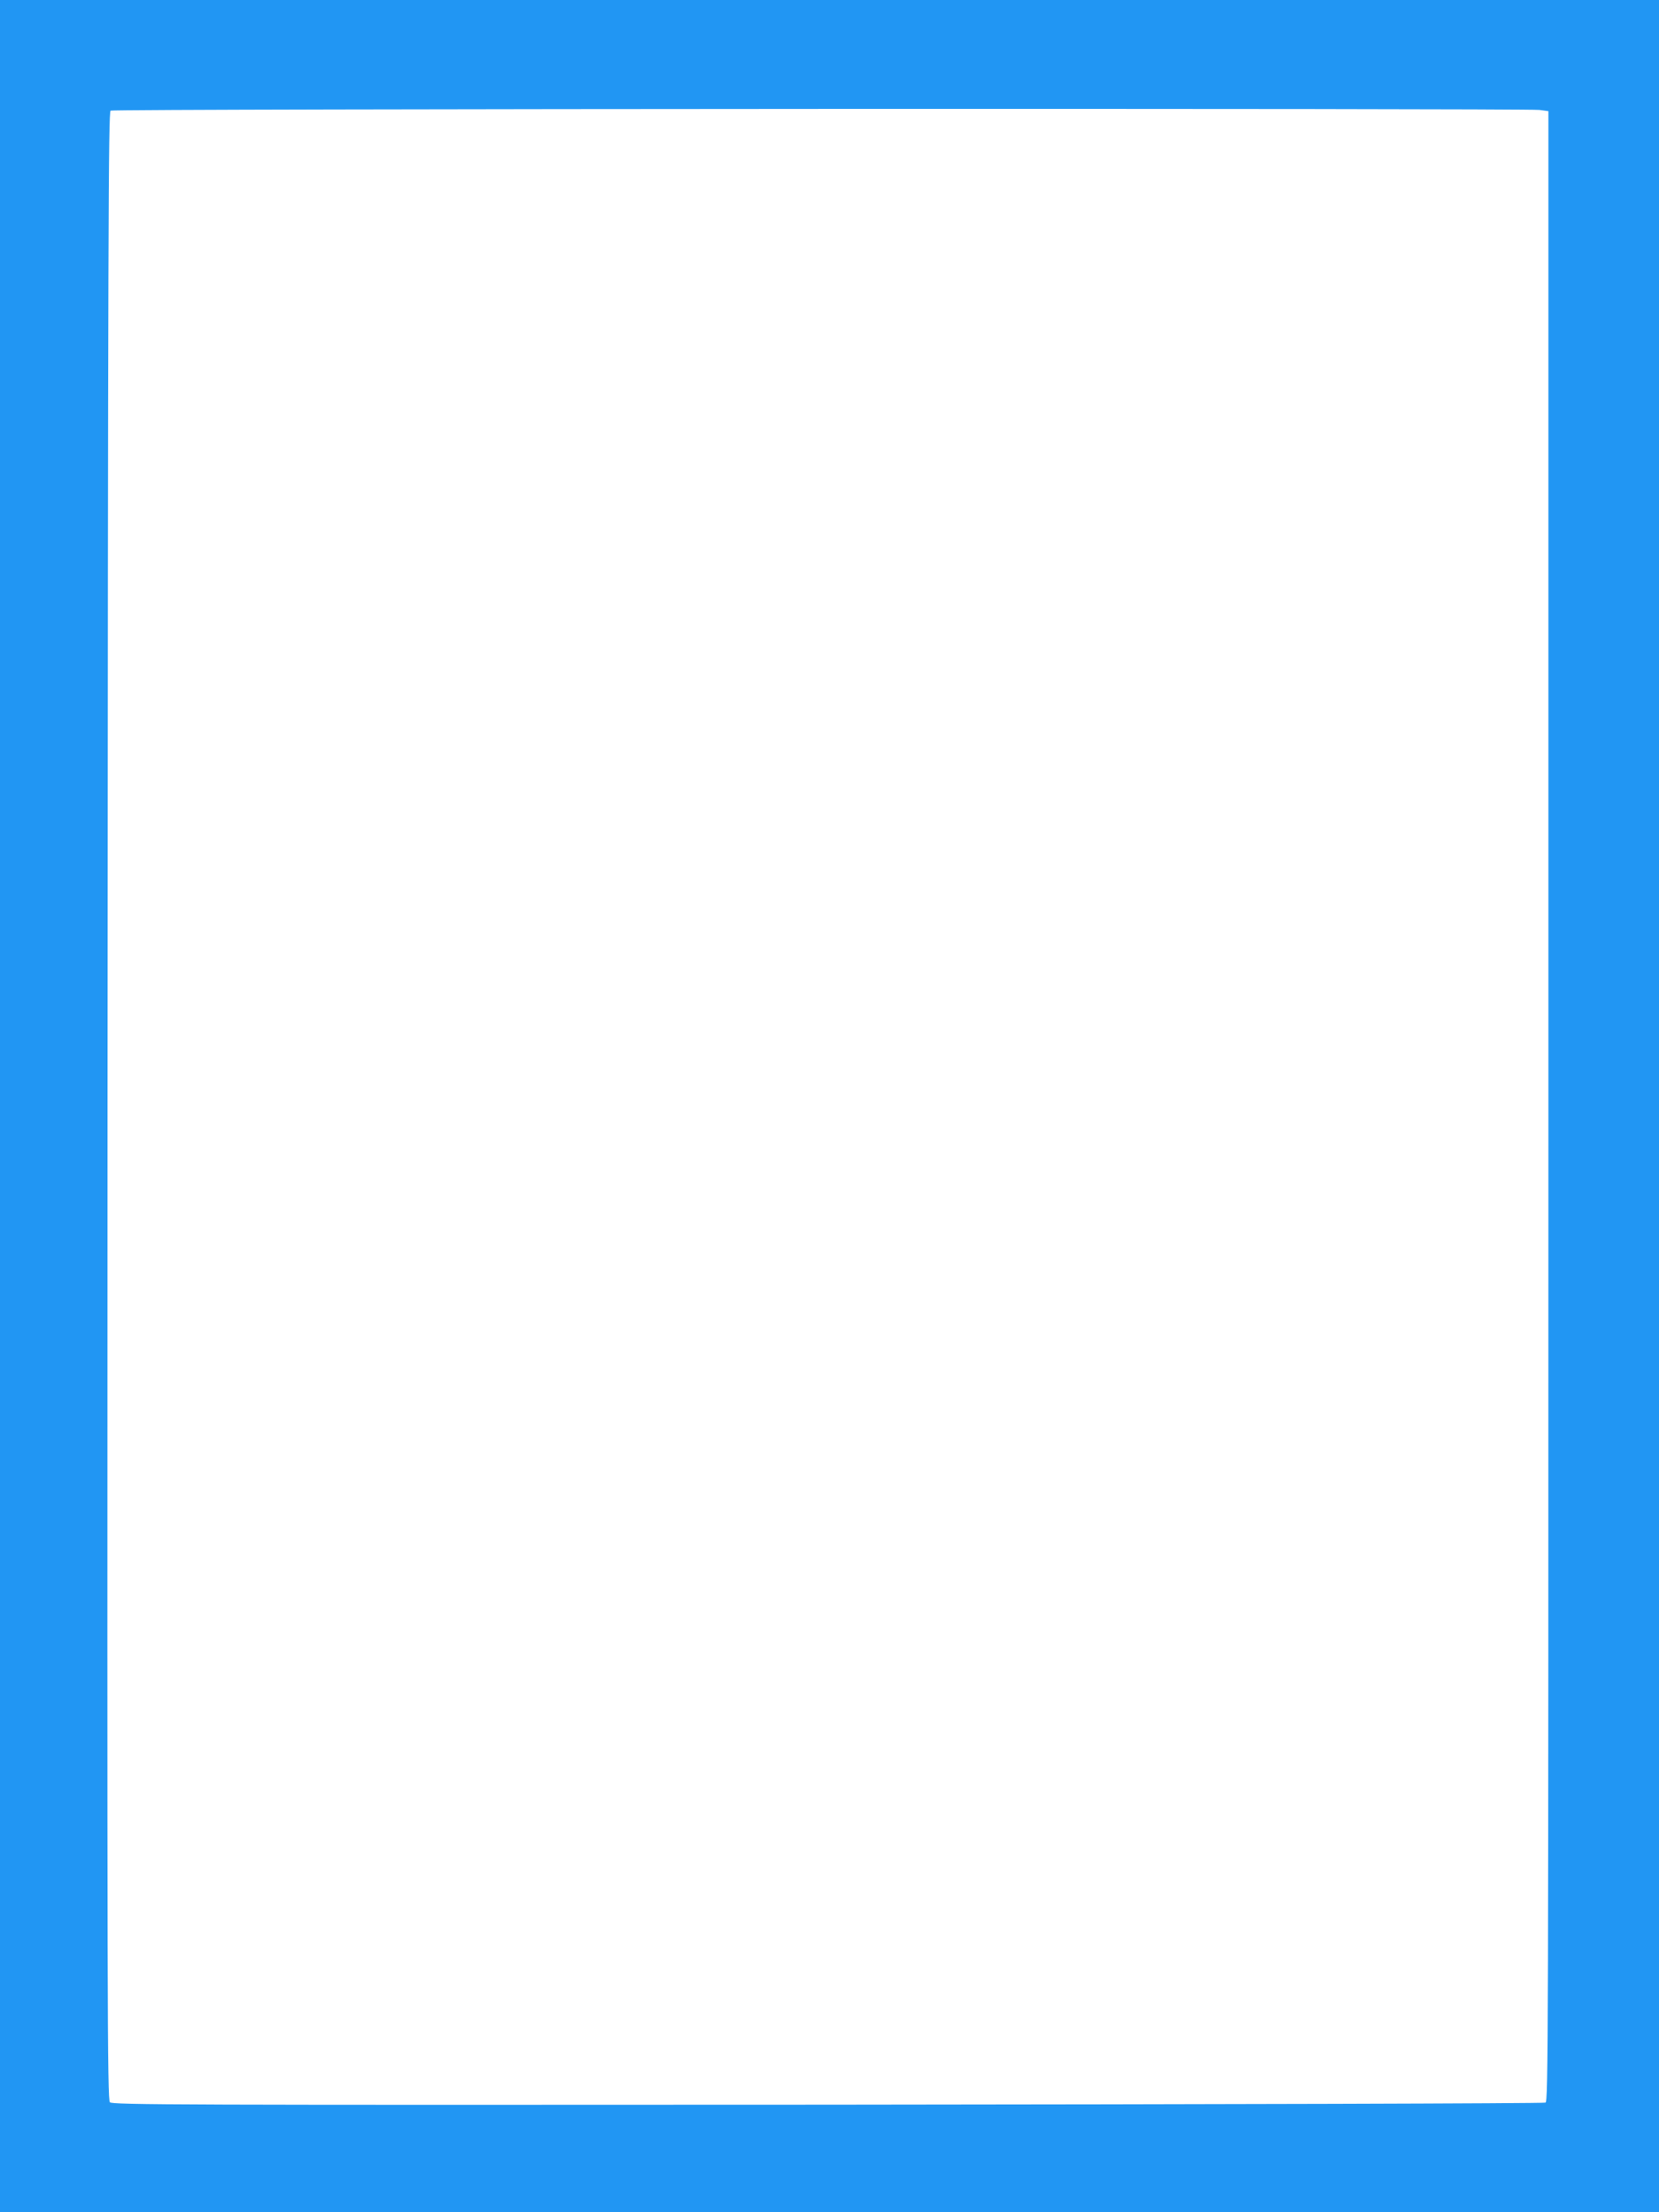 <?xml version="1.0" standalone="no"?>
<!DOCTYPE svg PUBLIC "-//W3C//DTD SVG 20010904//EN"
 "http://www.w3.org/TR/2001/REC-SVG-20010904/DTD/svg10.dtd">
<svg version="1.0" xmlns="http://www.w3.org/2000/svg"
 width="960pt" height="1280pt" viewBox="0 0 960 1280"
 preserveAspectRatio="xMidYMid meet">
<g transform="translate(0,1280) scale(0.1,-0.1)"
fill="#2196f3" stroke="none">
<path d="M0 6400 l0 -6400 4800 0 4800 0 0 6400 0 6400 -4800 0 -4800 0 0
-6400z m8908 5764 l52 -7 0 -5757 c0 -5474 -1 -5758 -17 -5766 -10 -5 -1880
-10 -4155 -12 -3765 -2 -4138 -1 -4152 14 -15 14 -16 527 -14 5765 3 5098 5
5751 18 5759 17 11 8180 14 8268 4z"/>
</g>
</svg>
